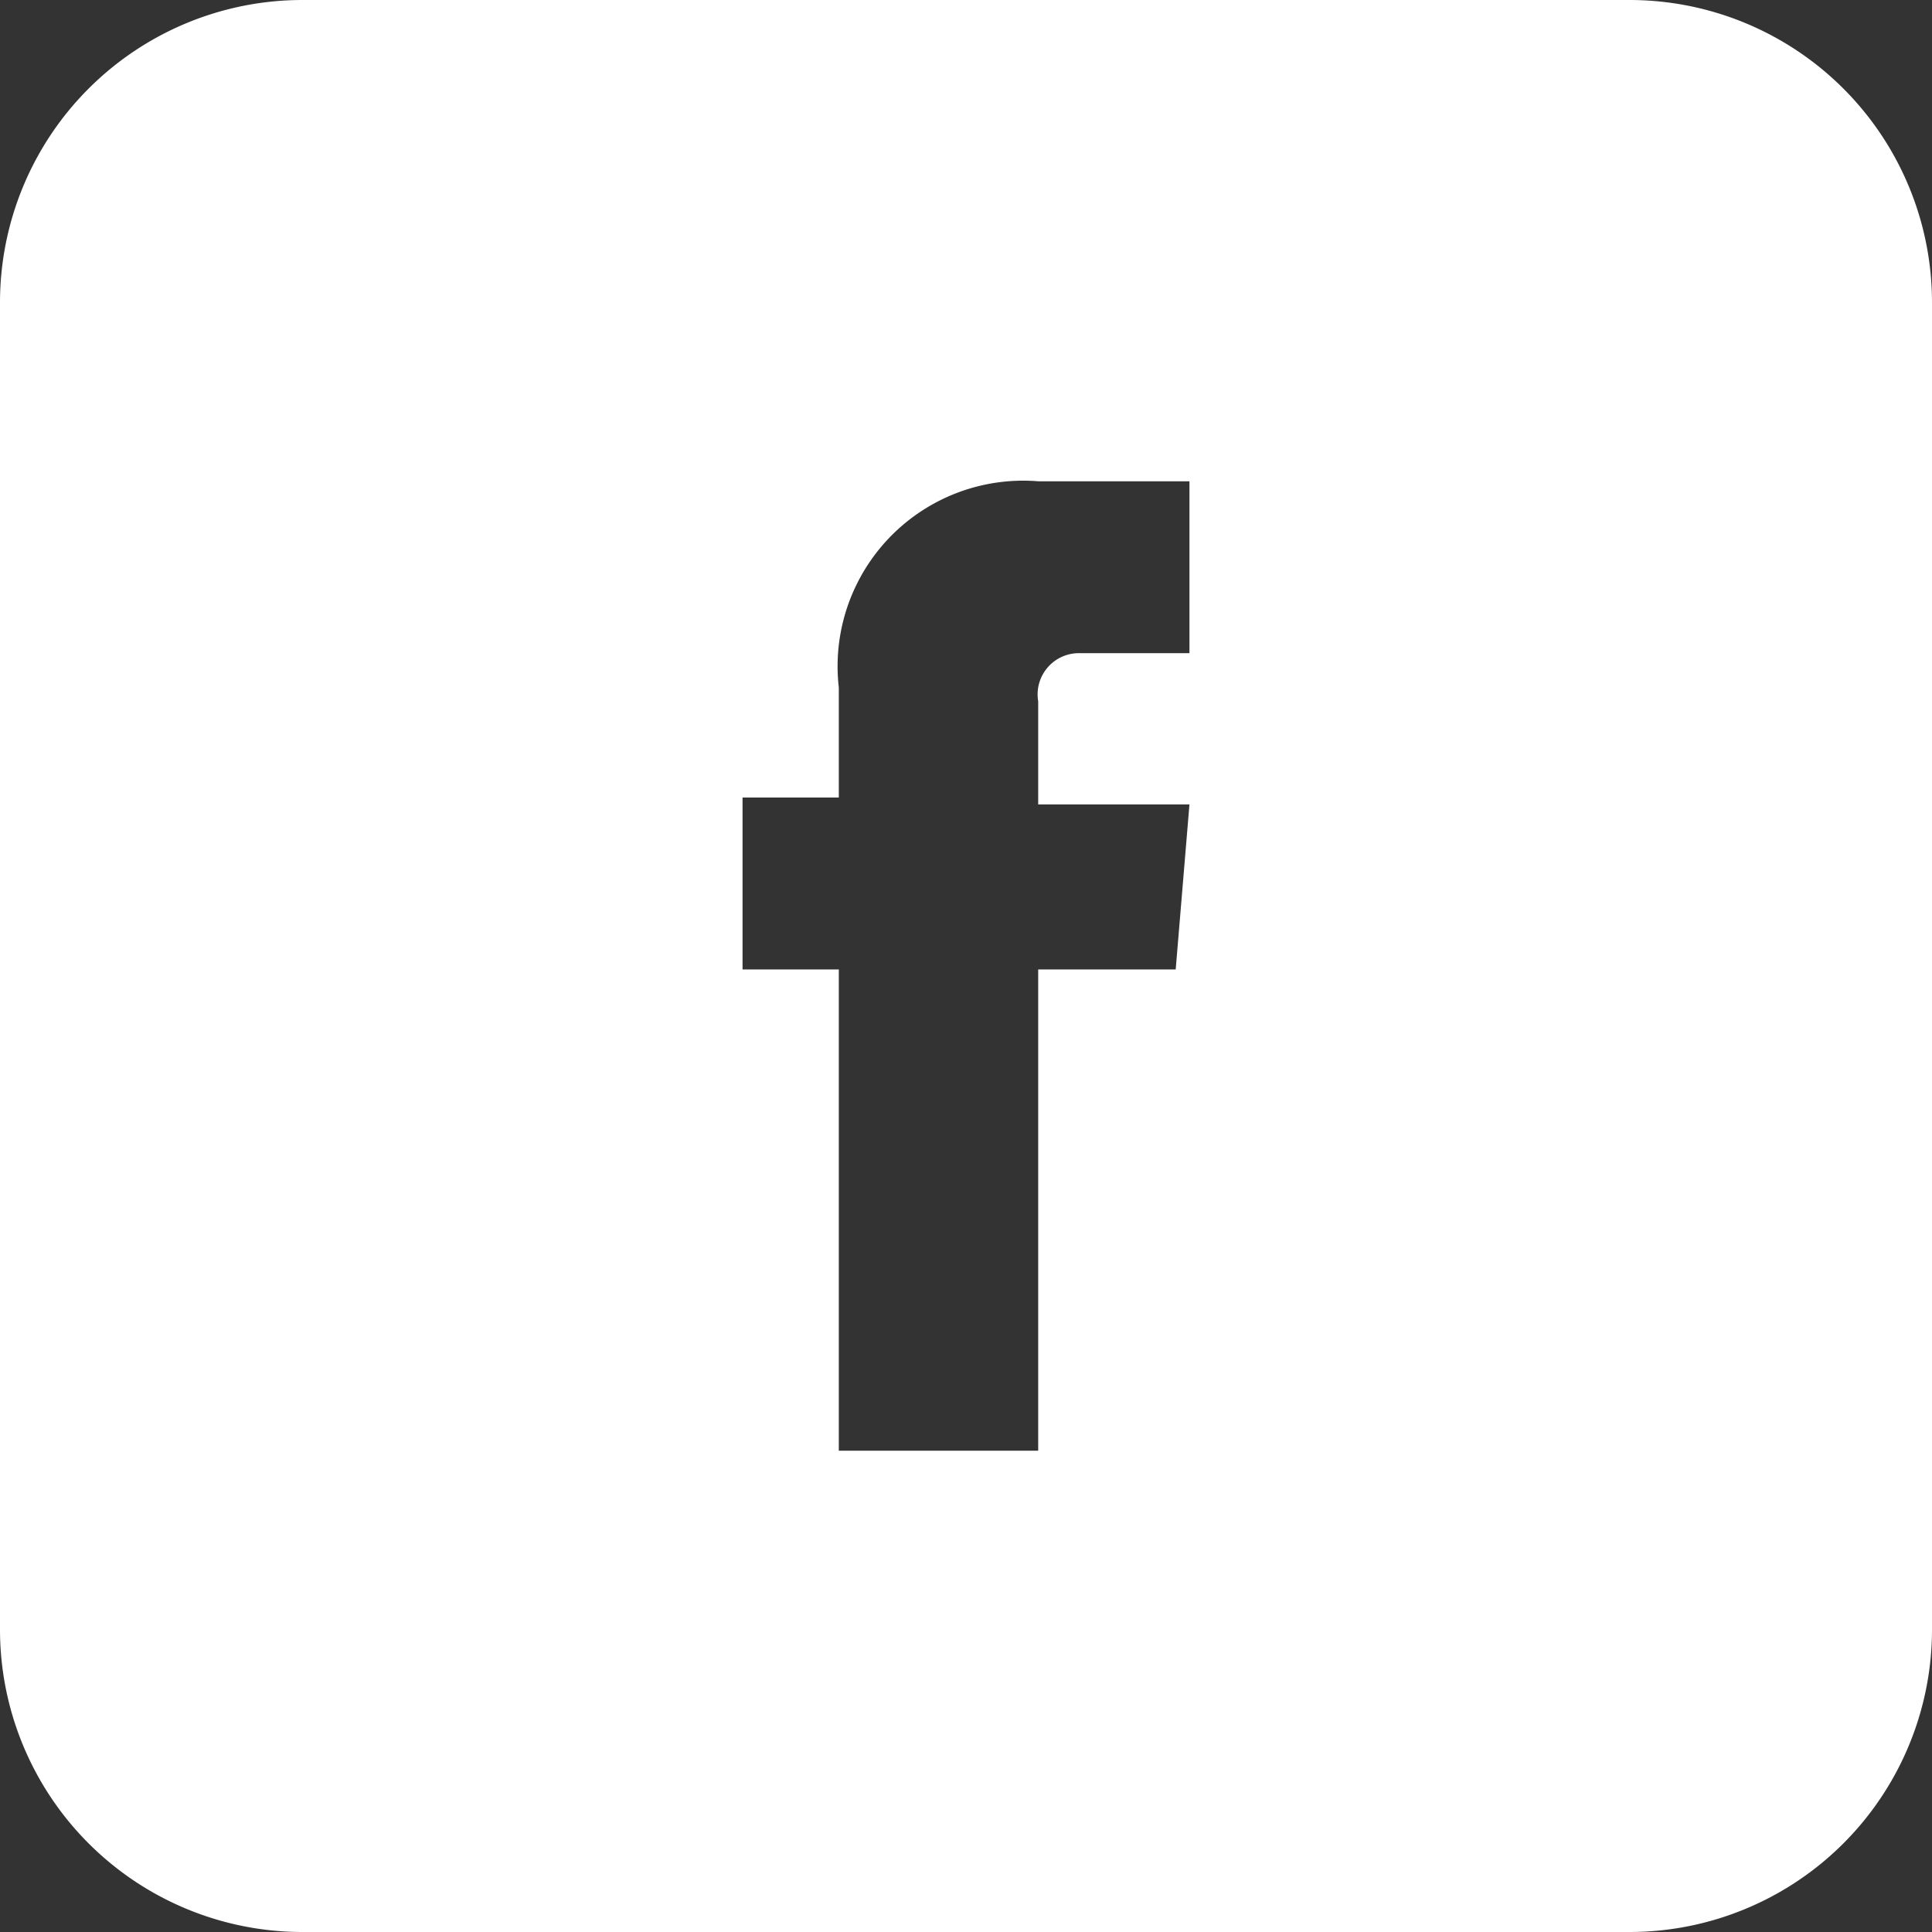 <svg xmlns="http://www.w3.org/2000/svg" width="28.1" height="28.1" viewBox="0 0 28.1 28.1"><rect x="0" y="0" width="28.1" height="28.1" fill="#333333" stroke="none"/><defs><style>.cls-1{fill:#fff;}</style></defs><title>アセット 1</title><g id="レイヤー_2" data-name="レイヤー 2"><g id="レイヤー_1-2" data-name="レイヤー 1"><path class="cls-1" d="M23.7,0H4.4A4.4,4.4,0,0,0,0,4.4V23.7a4.4,4.4,0,0,0,4.4,4.4H23.7a4.4,4.4,0,0,0,4.4-4.4V4.4A4.4,4.4,0,0,0,23.7,0ZM17.1,14.1h-2v7H12.2v-7H10.8V11.6h1.4V10A2.7,2.7,0,0,1,15.1,7h2.2V9.5H15.7a.6.6,0,0,0-.6.7v1.5h2.2Z"/></g></g></svg>